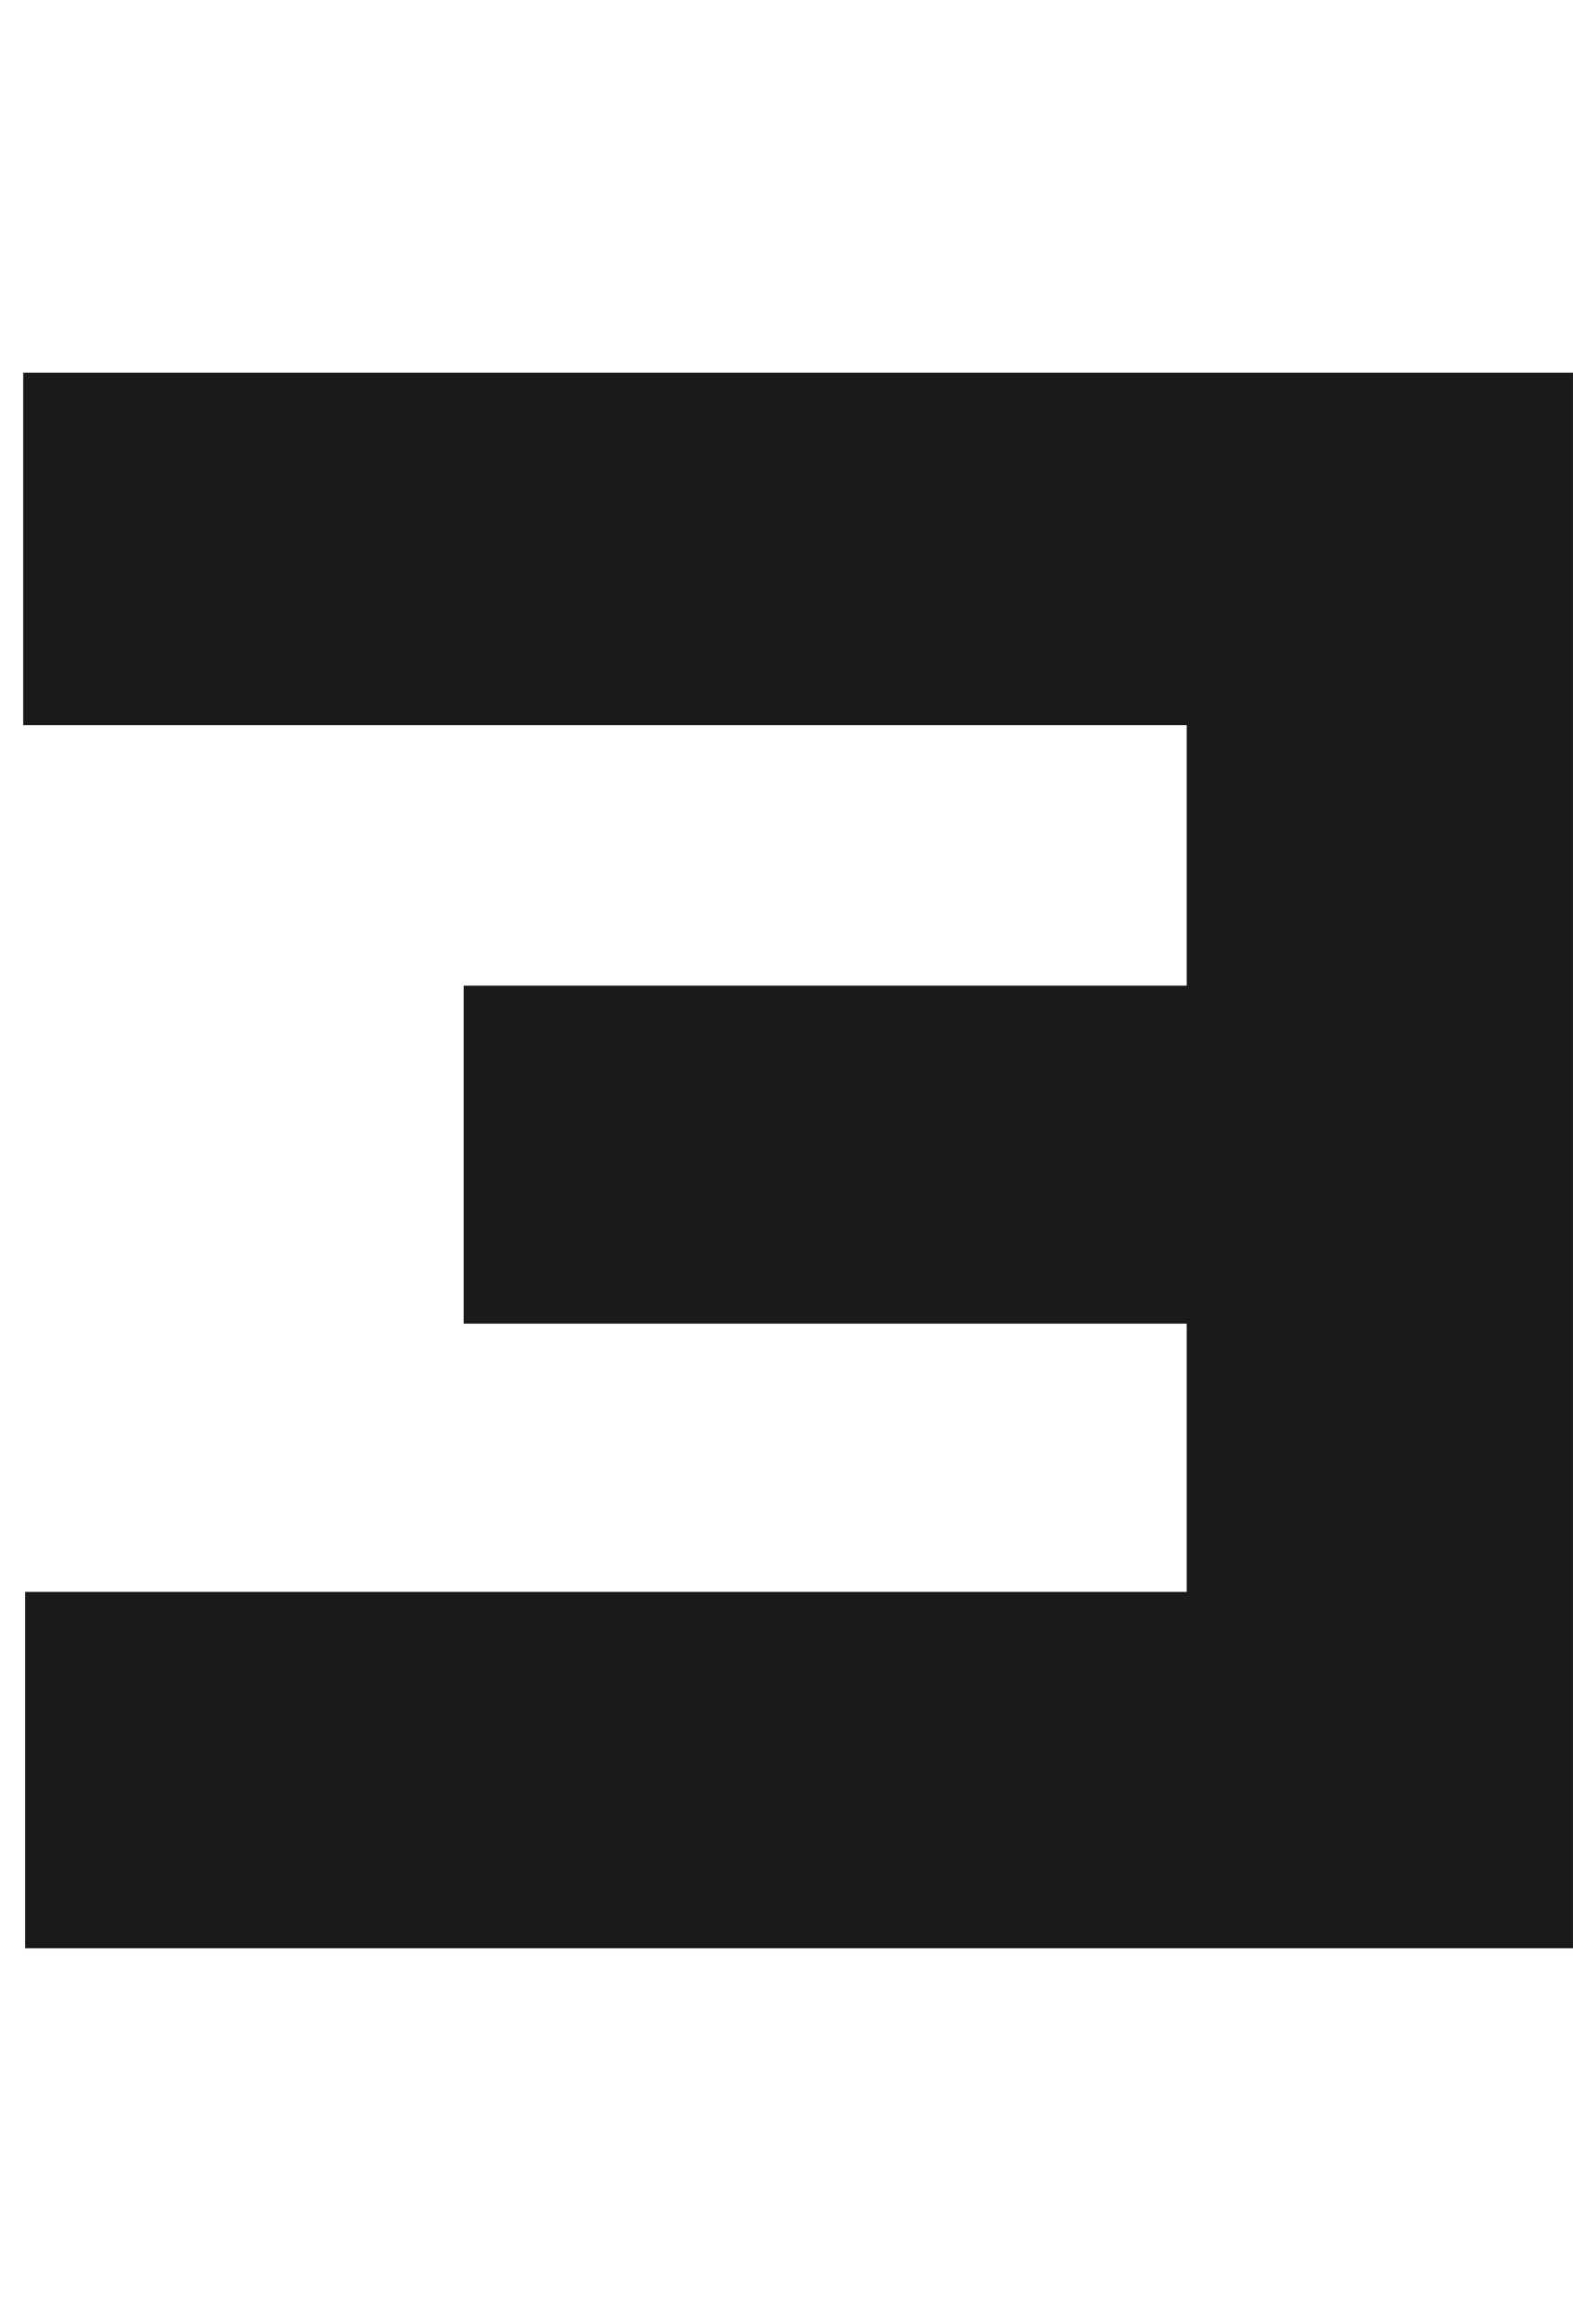 <?xml version="1.0" encoding="UTF-8"?> <svg xmlns="http://www.w3.org/2000/svg" width="65" height="96" viewBox="0 0 65 96" fill="none"><path d="M64.999 15.393V80.473H1.039V65.753H49.039V54.673H19.16V40.713H49.039V29.953H0.959V15.393H64.999Z" fill="#1A1A18"></path></svg> 